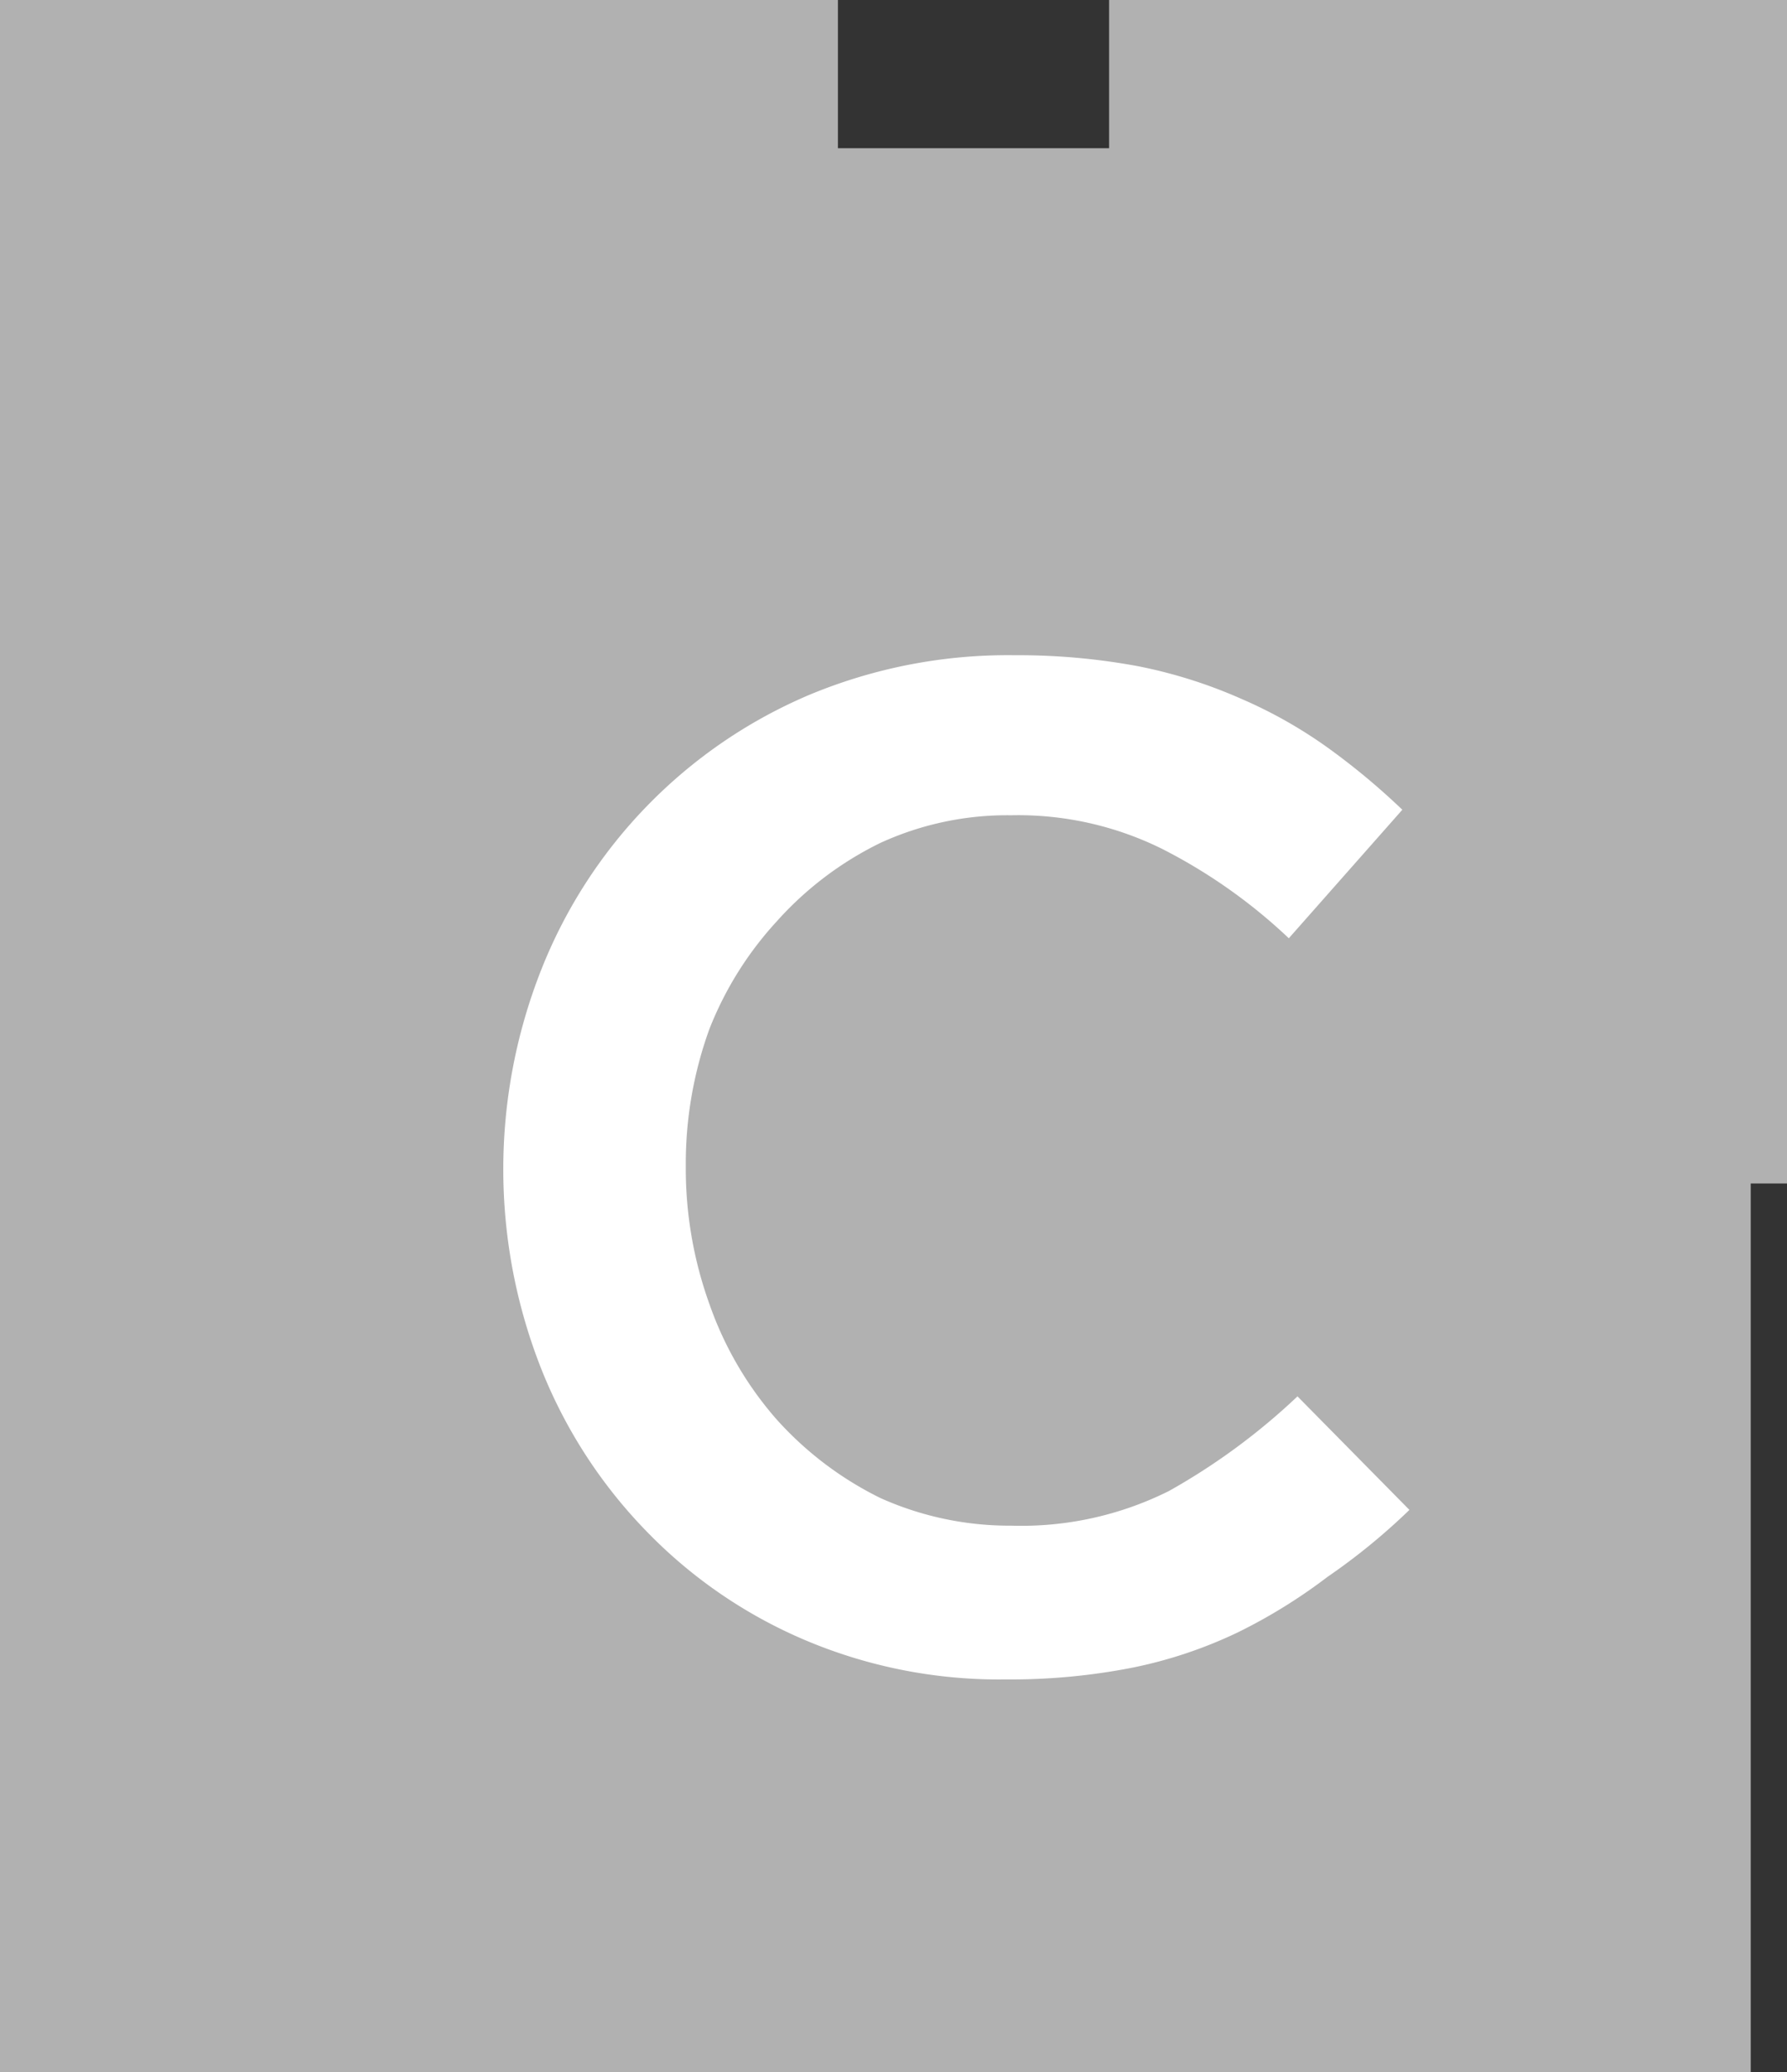 <svg xmlns="http://www.w3.org/2000/svg" viewBox="0 0 22.67 26.28"><rect x="0" y="0" width="22.67" height="26.28" fill="#333333" stroke="none"/><defs><style>.cls-1{fill:#b1b1b1;}.cls-2{isolation:isolate;}.cls-3{fill:#fff;}</style></defs><g id="Layer_2" data-name="Layer 2"><g id="Layer_2-2" data-name="Layer 2"><polygon class="cls-1" points="22.21 0 15.64 0 14.23 0 14.07 0 14.07 1.88 10.79 1.88 10.63 1.88 10.63 0.47 10.63 0 10.47 0 0.62 0 0 0 0 15.01 0 21.27 0 26.28 0.62 26.28 10.47 26.28 10.63 26.28 10.79 26.28 14.07 26.28 15.64 26.28 22.21 26.28 22.21 15.33 22.21 15.01 22.36 15.01 22.68 15.01 22.68 2.5 22.68 0 22.21 0"/><g class="cls-2"><path class="cls-3" d="M16.84,20a6.88,6.88,0,0,1-1.13.7,5.71,5.71,0,0,1-1.34.45,8,8,0,0,1-1.61.15,6.31,6.31,0,0,1-2.55-.5,6.13,6.13,0,0,1-2-1.37,6.27,6.27,0,0,1-1.34-2.06,6.89,6.89,0,0,1,0-5.08,6.3,6.3,0,0,1,3.38-3.47,6.55,6.55,0,0,1,2.62-.51,8.33,8.33,0,0,1,1.57.14,6.19,6.19,0,0,1,1.3.41,5.89,5.89,0,0,1,1.1.62,8.84,8.84,0,0,1,.95.79L16.35,11.9a6.86,6.86,0,0,0-1.6-1.13,4.11,4.11,0,0,0-1.92-.43,3.86,3.86,0,0,0-1.66.35,4.28,4.28,0,0,0-1.32,1A4.38,4.38,0,0,0,9,13.05a5,5,0,0,0-.3,1.74A5.07,5.07,0,0,0,9,16.54,4.43,4.43,0,0,0,9.85,18a4.34,4.34,0,0,0,1.32,1,4,4,0,0,0,1.66.35,4.19,4.19,0,0,0,2-.44,8.2,8.2,0,0,0,1.63-1.2l1.42,1.44A8,8,0,0,1,16.84,20Z"/></g></g></g></svg>